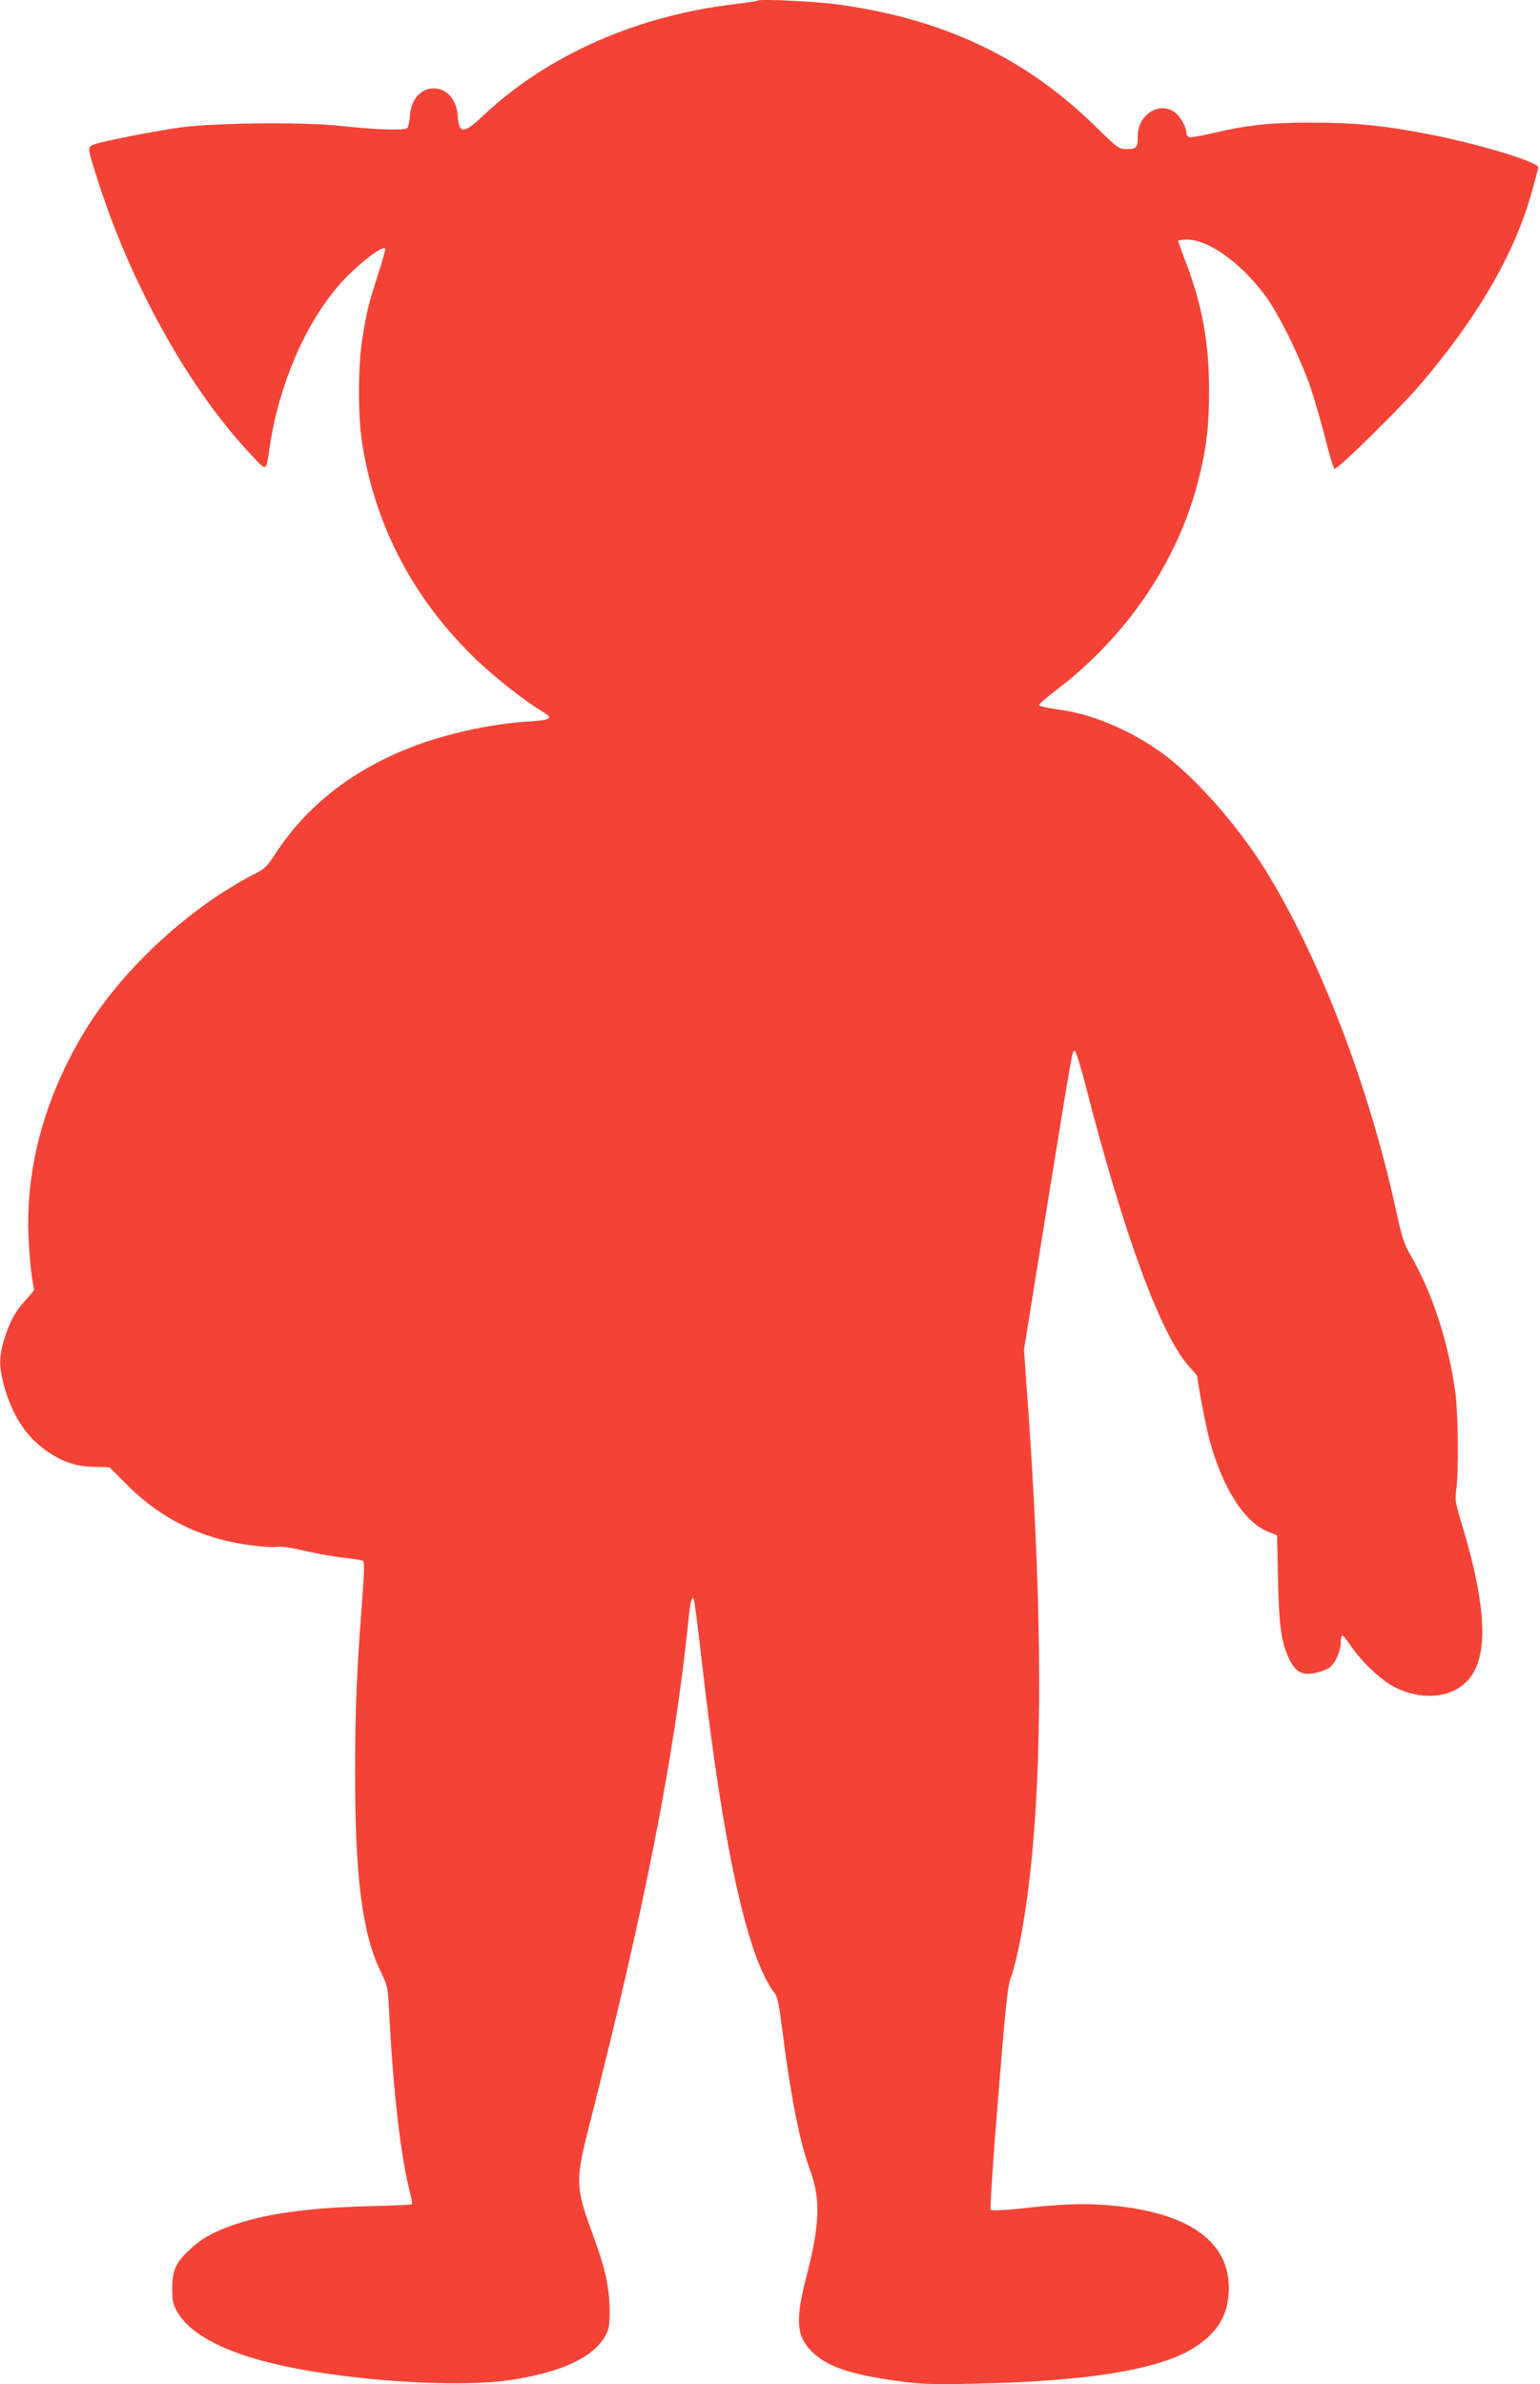<?xml version="1.0" standalone="no"?>
<!DOCTYPE svg PUBLIC "-//W3C//DTD SVG 20010904//EN"
 "http://www.w3.org/TR/2001/REC-SVG-20010904/DTD/svg10.dtd">
<svg version="1.0" xmlns="http://www.w3.org/2000/svg"
 width="827pt" height="1280pt" viewBox="0 0 827 1280"
 preserveAspectRatio="xMidYMid meet">
<g transform="translate(0,1280) scale(0.1,-0.1)"
fill="#f44336" stroke="none">
<path d="M4070 12797 c-3 -3 -65 -12 -138 -21 -517 -63 -993 -274 -1332 -592
-111 -105 -135 -105 -142 -5 -14 194 -241 196 -256 3 -2 -31 -9 -62 -14 -68
-12 -16 -166 -11 -358 10 -193 22 -674 17 -860 -8 -134 -19 -403 -71 -457 -89
-46 -15 -46 -13 9 -186 181 -570 497 -1136 831 -1487 82 -87 75 -90 96 51 49
327 188 652 370 863 85 98 231 215 249 198 3 -4 -13 -64 -36 -134 -52 -158
-66 -218 -87 -357 -23 -146 -23 -414 0 -555 71 -452 282 -848 624 -1172 96
-91 258 -218 339 -265 69 -41 59 -48 -88 -58 -172 -11 -388 -57 -556 -116
-345 -121 -612 -324 -788 -597 -38 -59 -57 -77 -99 -99 -349 -176 -709 -505
-914 -836 -218 -354 -325 -735 -310 -1112 3 -77 11 -175 18 -217 l12 -76 -47
-53 c-56 -63 -86 -118 -115 -215 -27 -90 -26 -144 0 -241 44 -160 115 -270
223 -348 89 -63 161 -88 263 -90 l81 -2 89 -89 c190 -193 417 -302 695 -333
48 -6 102 -8 120 -5 19 3 78 -6 137 -20 58 -14 151 -31 208 -38 56 -6 107 -14
113 -18 7 -4 6 -66 -4 -196 -29 -369 -39 -593 -39 -934 -1 -561 38 -867 135
-1070 41 -85 41 -85 49 -245 21 -405 62 -758 109 -938 10 -37 15 -69 11 -71
-4 -3 -106 -7 -226 -10 -333 -8 -571 -42 -749 -107 -99 -36 -158 -70 -219
-128 -73 -68 -92 -110 -92 -206 0 -69 4 -86 27 -127 86 -145 329 -253 713
-317 386 -64 839 -84 1078 -48 276 42 447 123 510 241 18 34 21 57 21 136 -2
122 -24 222 -85 388 -101 275 -102 300 -19 623 290 1139 450 1953 524 2663 14
132 19 156 31 144 3 -3 22 -144 41 -314 114 -1008 247 -1618 394 -1804 15 -19
24 -63 40 -190 46 -364 94 -609 150 -760 58 -156 53 -294 -21 -578 -61 -237
-52 -322 43 -408 80 -72 198 -111 437 -145 136 -19 184 -21 420 -16 612 12
1004 76 1188 196 117 76 173 165 181 287 18 274 -206 438 -646 475 -138 11
-247 7 -475 -18 -87 -9 -152 -12 -157 -7 -4 5 13 275 40 599 39 489 51 600 68
647 43 120 90 391 116 678 57 615 47 1443 -30 2480 l-15 215 125 775 c143 881
134 832 149 827 5 -1 32 -88 59 -193 206 -802 406 -1342 558 -1505 22 -24 40
-46 40 -49 0 -30 45 -266 65 -339 70 -261 190 -447 319 -496 l44 -17 5 -236
c5 -256 19 -346 63 -434 33 -66 70 -84 139 -69 28 6 62 19 74 28 30 21 61 88
61 136 0 20 4 37 9 37 4 0 25 -26 46 -57 57 -85 165 -187 237 -222 136 -67
282 -59 372 20 134 117 128 392 -19 874 -29 96 -32 117 -25 165 14 89 11 405
-4 520 -38 276 -123 538 -244 747 -32 55 -45 96 -71 217 -146 677 -411 1369
-706 1846 -150 242 -386 507 -561 632 -173 123 -376 207 -557 230 -53 7 -97
17 -97 23 0 5 41 42 92 80 374 284 647 683 759 1110 46 176 62 300 62 495 0
258 -36 458 -124 689 -22 58 -41 111 -42 116 -1 6 20 9 49 9 118 -3 287 -125
417 -299 74 -99 192 -340 247 -502 22 -67 58 -191 79 -274 21 -84 42 -154 48
-156 15 -5 340 314 451 442 317 369 519 717 611 1055 16 58 30 112 32 120 7
27 -290 119 -566 175 -250 50 -418 67 -655 67 -222 0 -347 -14 -532 -58 -60
-14 -115 -23 -123 -20 -8 3 -15 15 -15 27 0 32 -38 94 -70 112 -84 50 -190
-24 -190 -132 0 -63 -6 -71 -58 -71 -45 0 -47 2 -171 123 -376 368 -813 575
-1381 653 -113 16 -420 31 -430 21z"/>
</g>
</svg>
